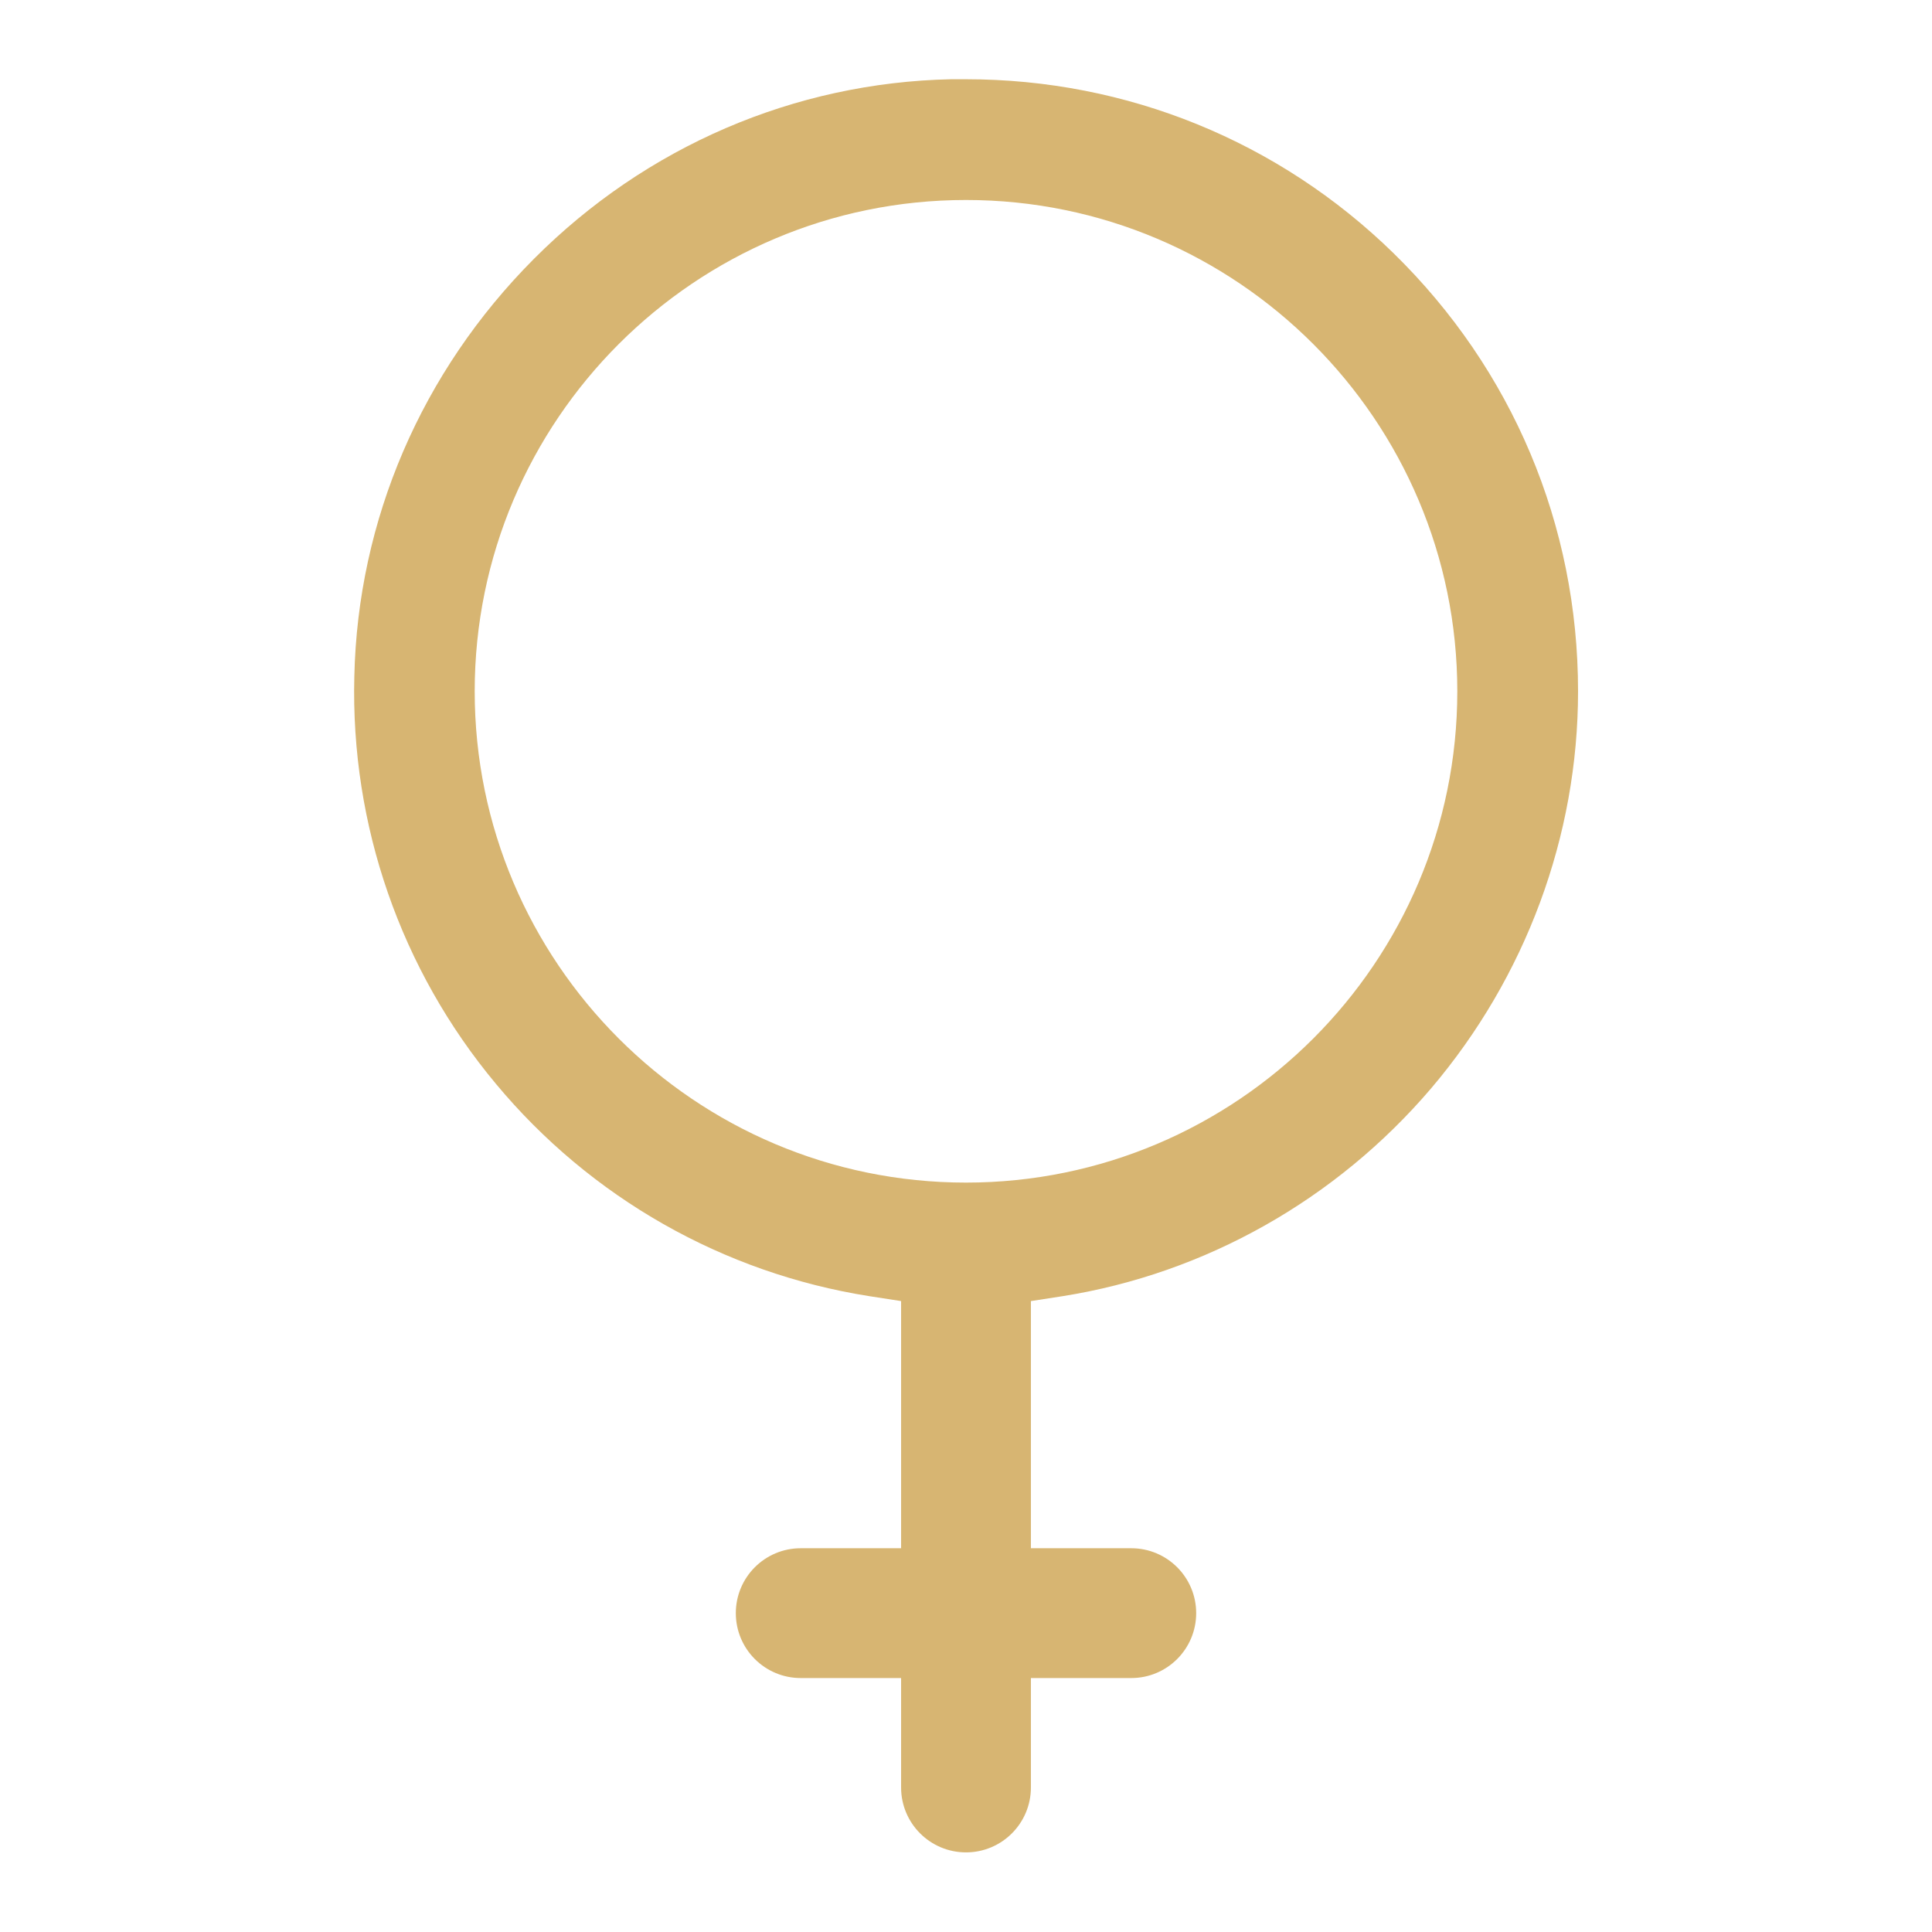 <?xml version="1.0" encoding="utf-8"?>
<!-- Generator: Adobe Illustrator 27.2.0, SVG Export Plug-In . SVG Version: 6.00 Build 0)  -->
<svg version="1.1" id="Layer_1" xmlns="http://www.w3.org/2000/svg" xmlns:xlink="http://www.w3.org/1999/xlink" x="0px" y="0px"
	 viewBox="0 0 512 512" style="enable-background:new 0 0 512 512;" xml:space="preserve">
<style type="text/css">
	.st0{fill:#D7B572;}
</style>
<path class="st0" d="M256,490.9c-9.5,0-17.2-7.7-17.2-17.2v-29h-26.6c-9.5,0-17.2-7.7-17.2-17.2s7.7-17.2,17.2-17.2h26.6v-65.5
	l-8.4-1.3c-38.7-6.1-73.9-26.1-99-56.3c-25.2-30.2-38.5-68.5-37.5-107.9c0.9-41.5,17.8-80.8,47.6-110.7
	C171.2,38.8,210.5,21.9,252,21c1.3,0,2.6,0,4,0c42.6,0,82.9,16.4,113.3,46.1c31.5,30.8,48.9,72,48.9,116.1
	c0,38.4-13.9,75.8-39,105.3c-25.1,29.4-59.8,49-97.6,55l-8.4,1.3v65.5h26.6c9.5,0,17.2,7.7,17.2,17.2s-7.7,17.2-17.2,17.2h-26.6v29
	C273.2,483.2,265.5,490.9,256,490.9z M256,53c-71.8,0-130.2,58.4-130.2,130.2S184.2,313.4,256,313.4c71.8,0,130.2-58.4,130.2-130.2
	S327.8,53,256,53z"/>
</svg>
